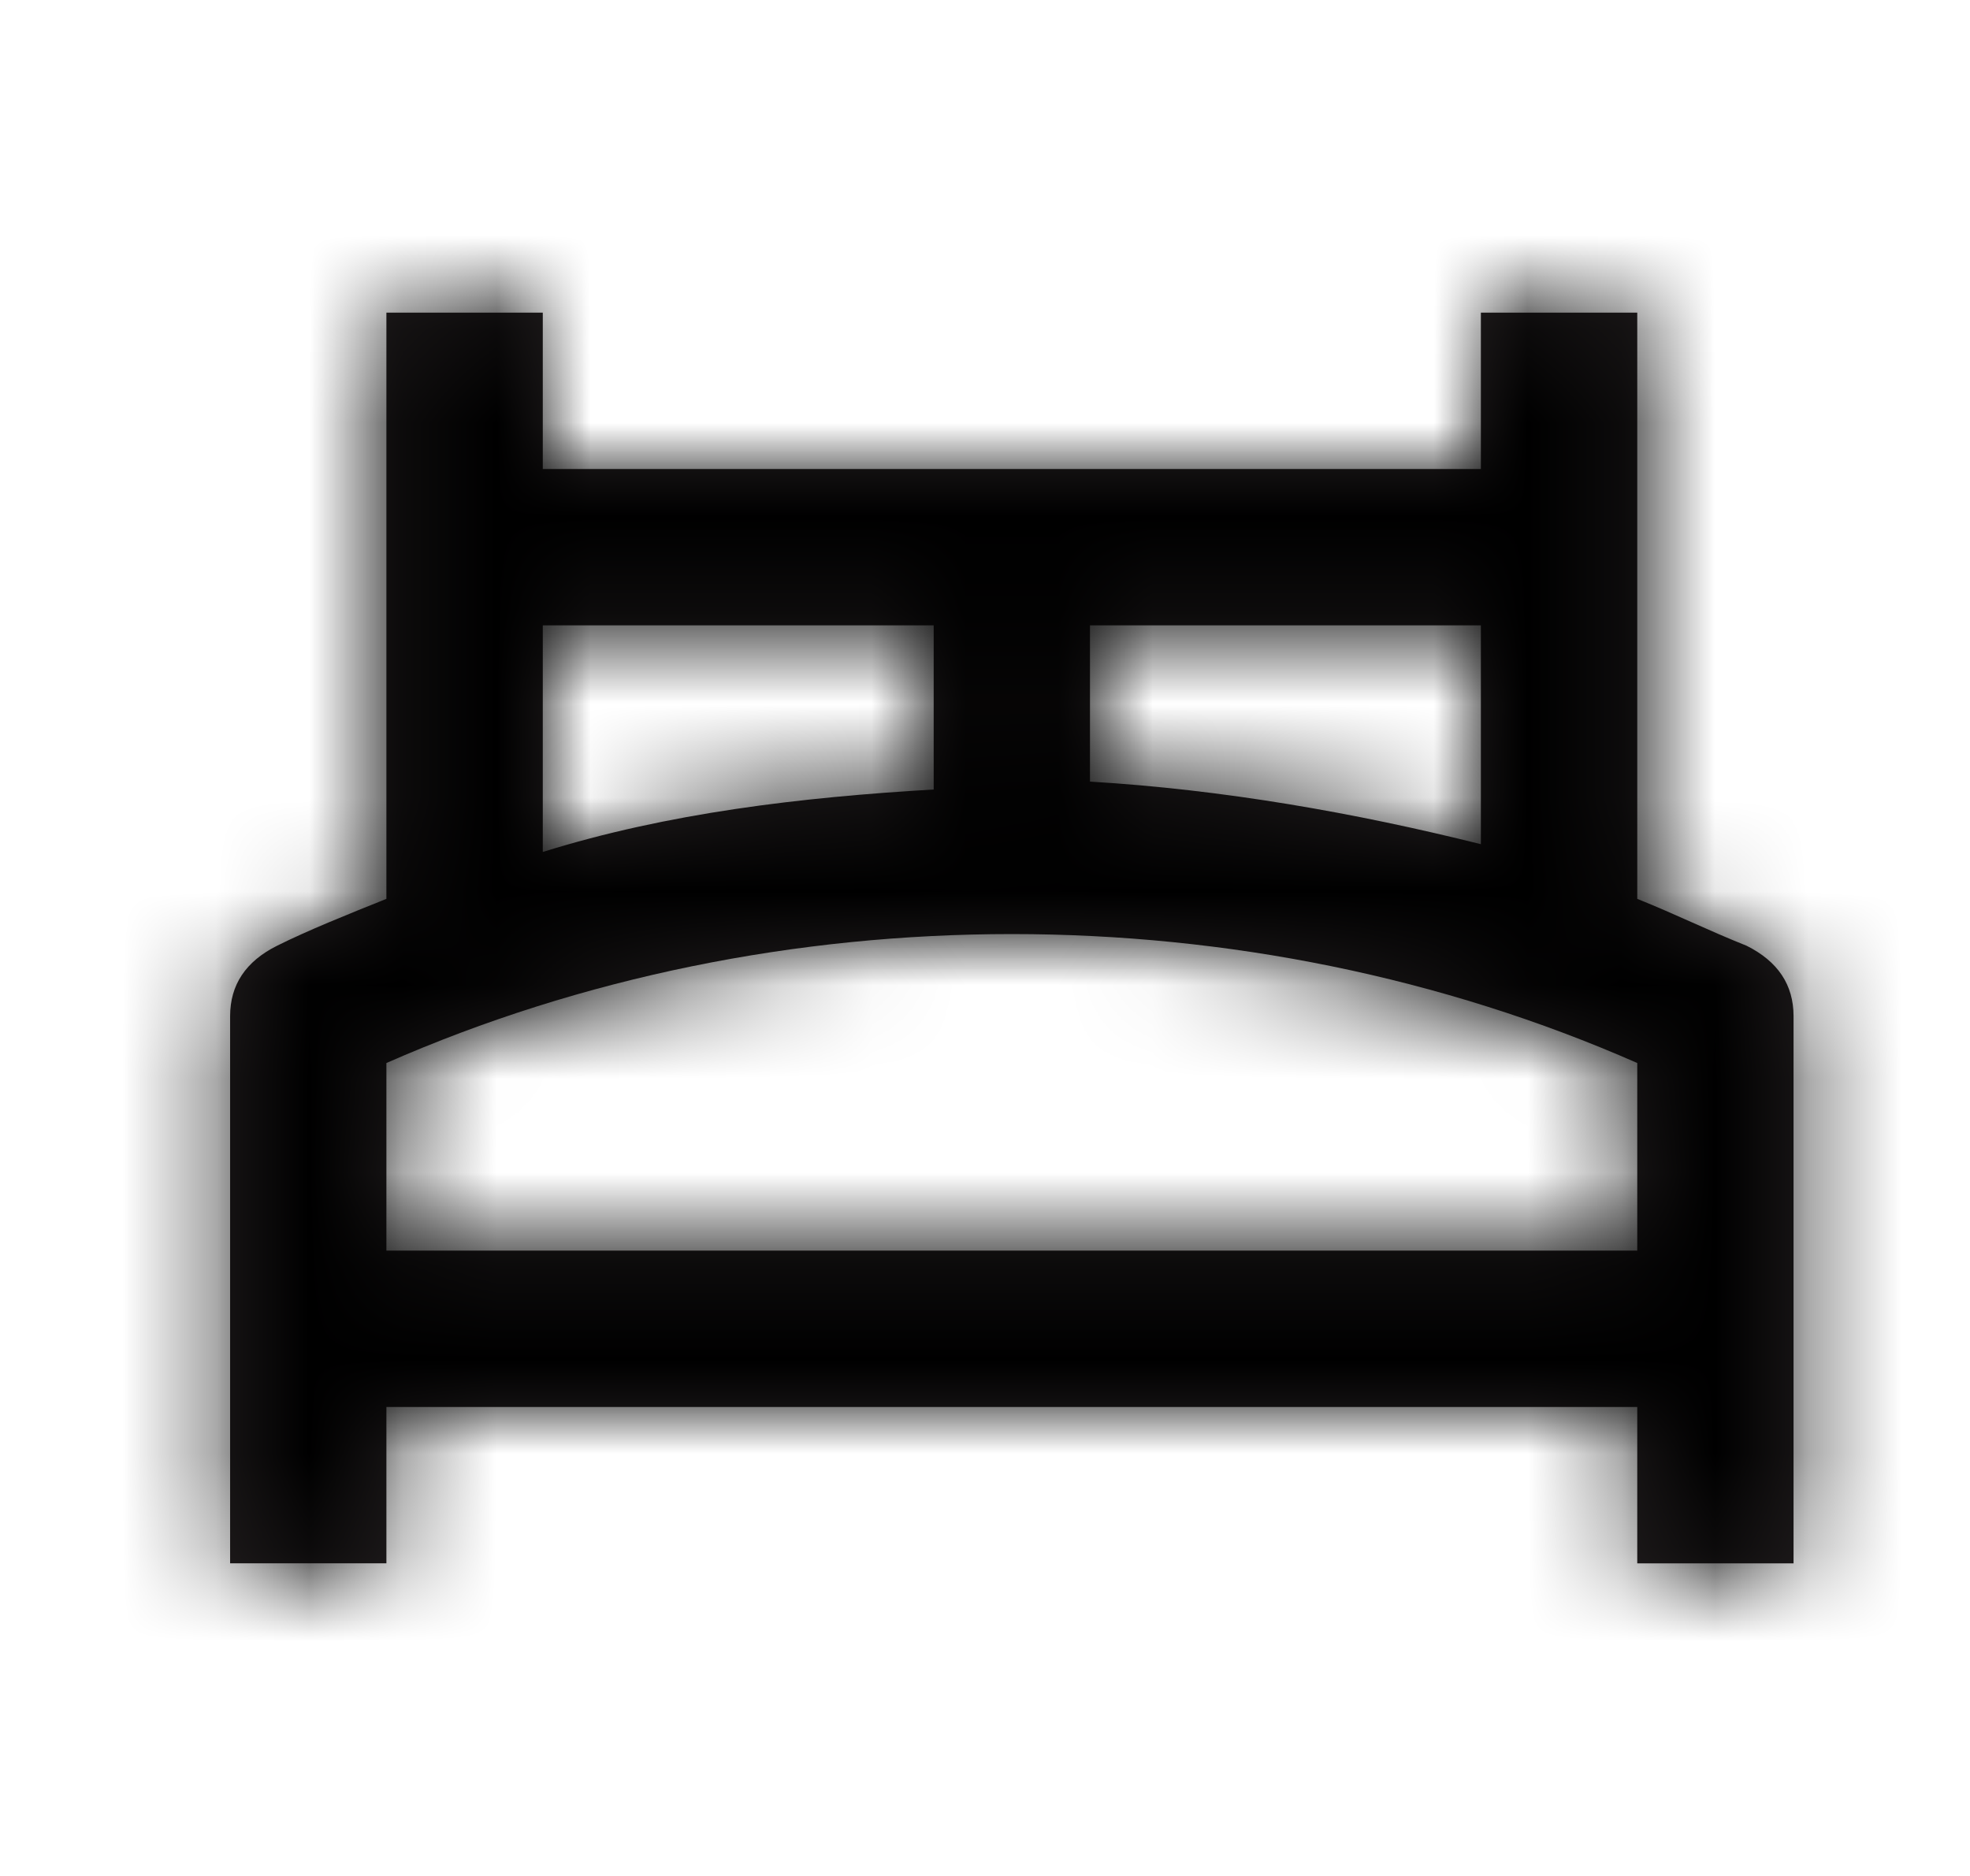<svg xmlns="http://www.w3.org/2000/svg" xmlns:xlink="http://www.w3.org/1999/xlink" width="21" height="20" viewBox="0 0 21 20">
    <defs>
        <path id="1a91sj6gca" d="M17.833 10.083c-.416-.166-.75-.333-1.166-.5v-6.25H15V5H5V3.333H3.333v6.25c-.416.167-.833.334-1.166.5-.334.167-.5.417-.5.75v5.834h1.666V15h13.334v1.667h1.666v-5.834c0-.333-.166-.583-.5-.75zM15 6.667V9c-1.333-.333-2.75-.583-4.167-.667V6.667H15zm-10 0h4.167v1.75C7.75 8.5 6.333 8.667 5 9.083V6.667zm-1.667 4.666C7.5 9.5 12.5 9.5 16.667 11.333v2H3.333v-2z"/>
        <path id="jcgcrjm3fc" d="M0 0H20V20H0z"/>
    </defs>
    <g fill="none" fill-rule="evenodd">
        <g>
            <g>
                <g>
                    <g>
                        <g transform="translate(-575, -1226) translate(140, 806) translate(395.786, 0) translate(40, 208) translate(0, 212)">
                            <path d="M0 0L20 0 20 20 0 20z"/>
                            <mask id="6tfj9e81wb" fill="#fff">
                                <use xlink:href="#1a91sj6gca"/>
                            </mask>
                            <use fill="#231F20" fill-rule="nonzero" xlink:href="#1a91sj6gca"/>
                            <g fill="#000" mask="url(#6tfj9e81wb)">
                                <g>
                                    <use xlink:href="#jcgcrjm3fc"/>
                                    <use xlink:href="#jcgcrjm3fc"/>
                                </g>
                            </g>
                        </g>
                    </g>
                </g>
            </g>
        </g>
    </g>
</svg>
